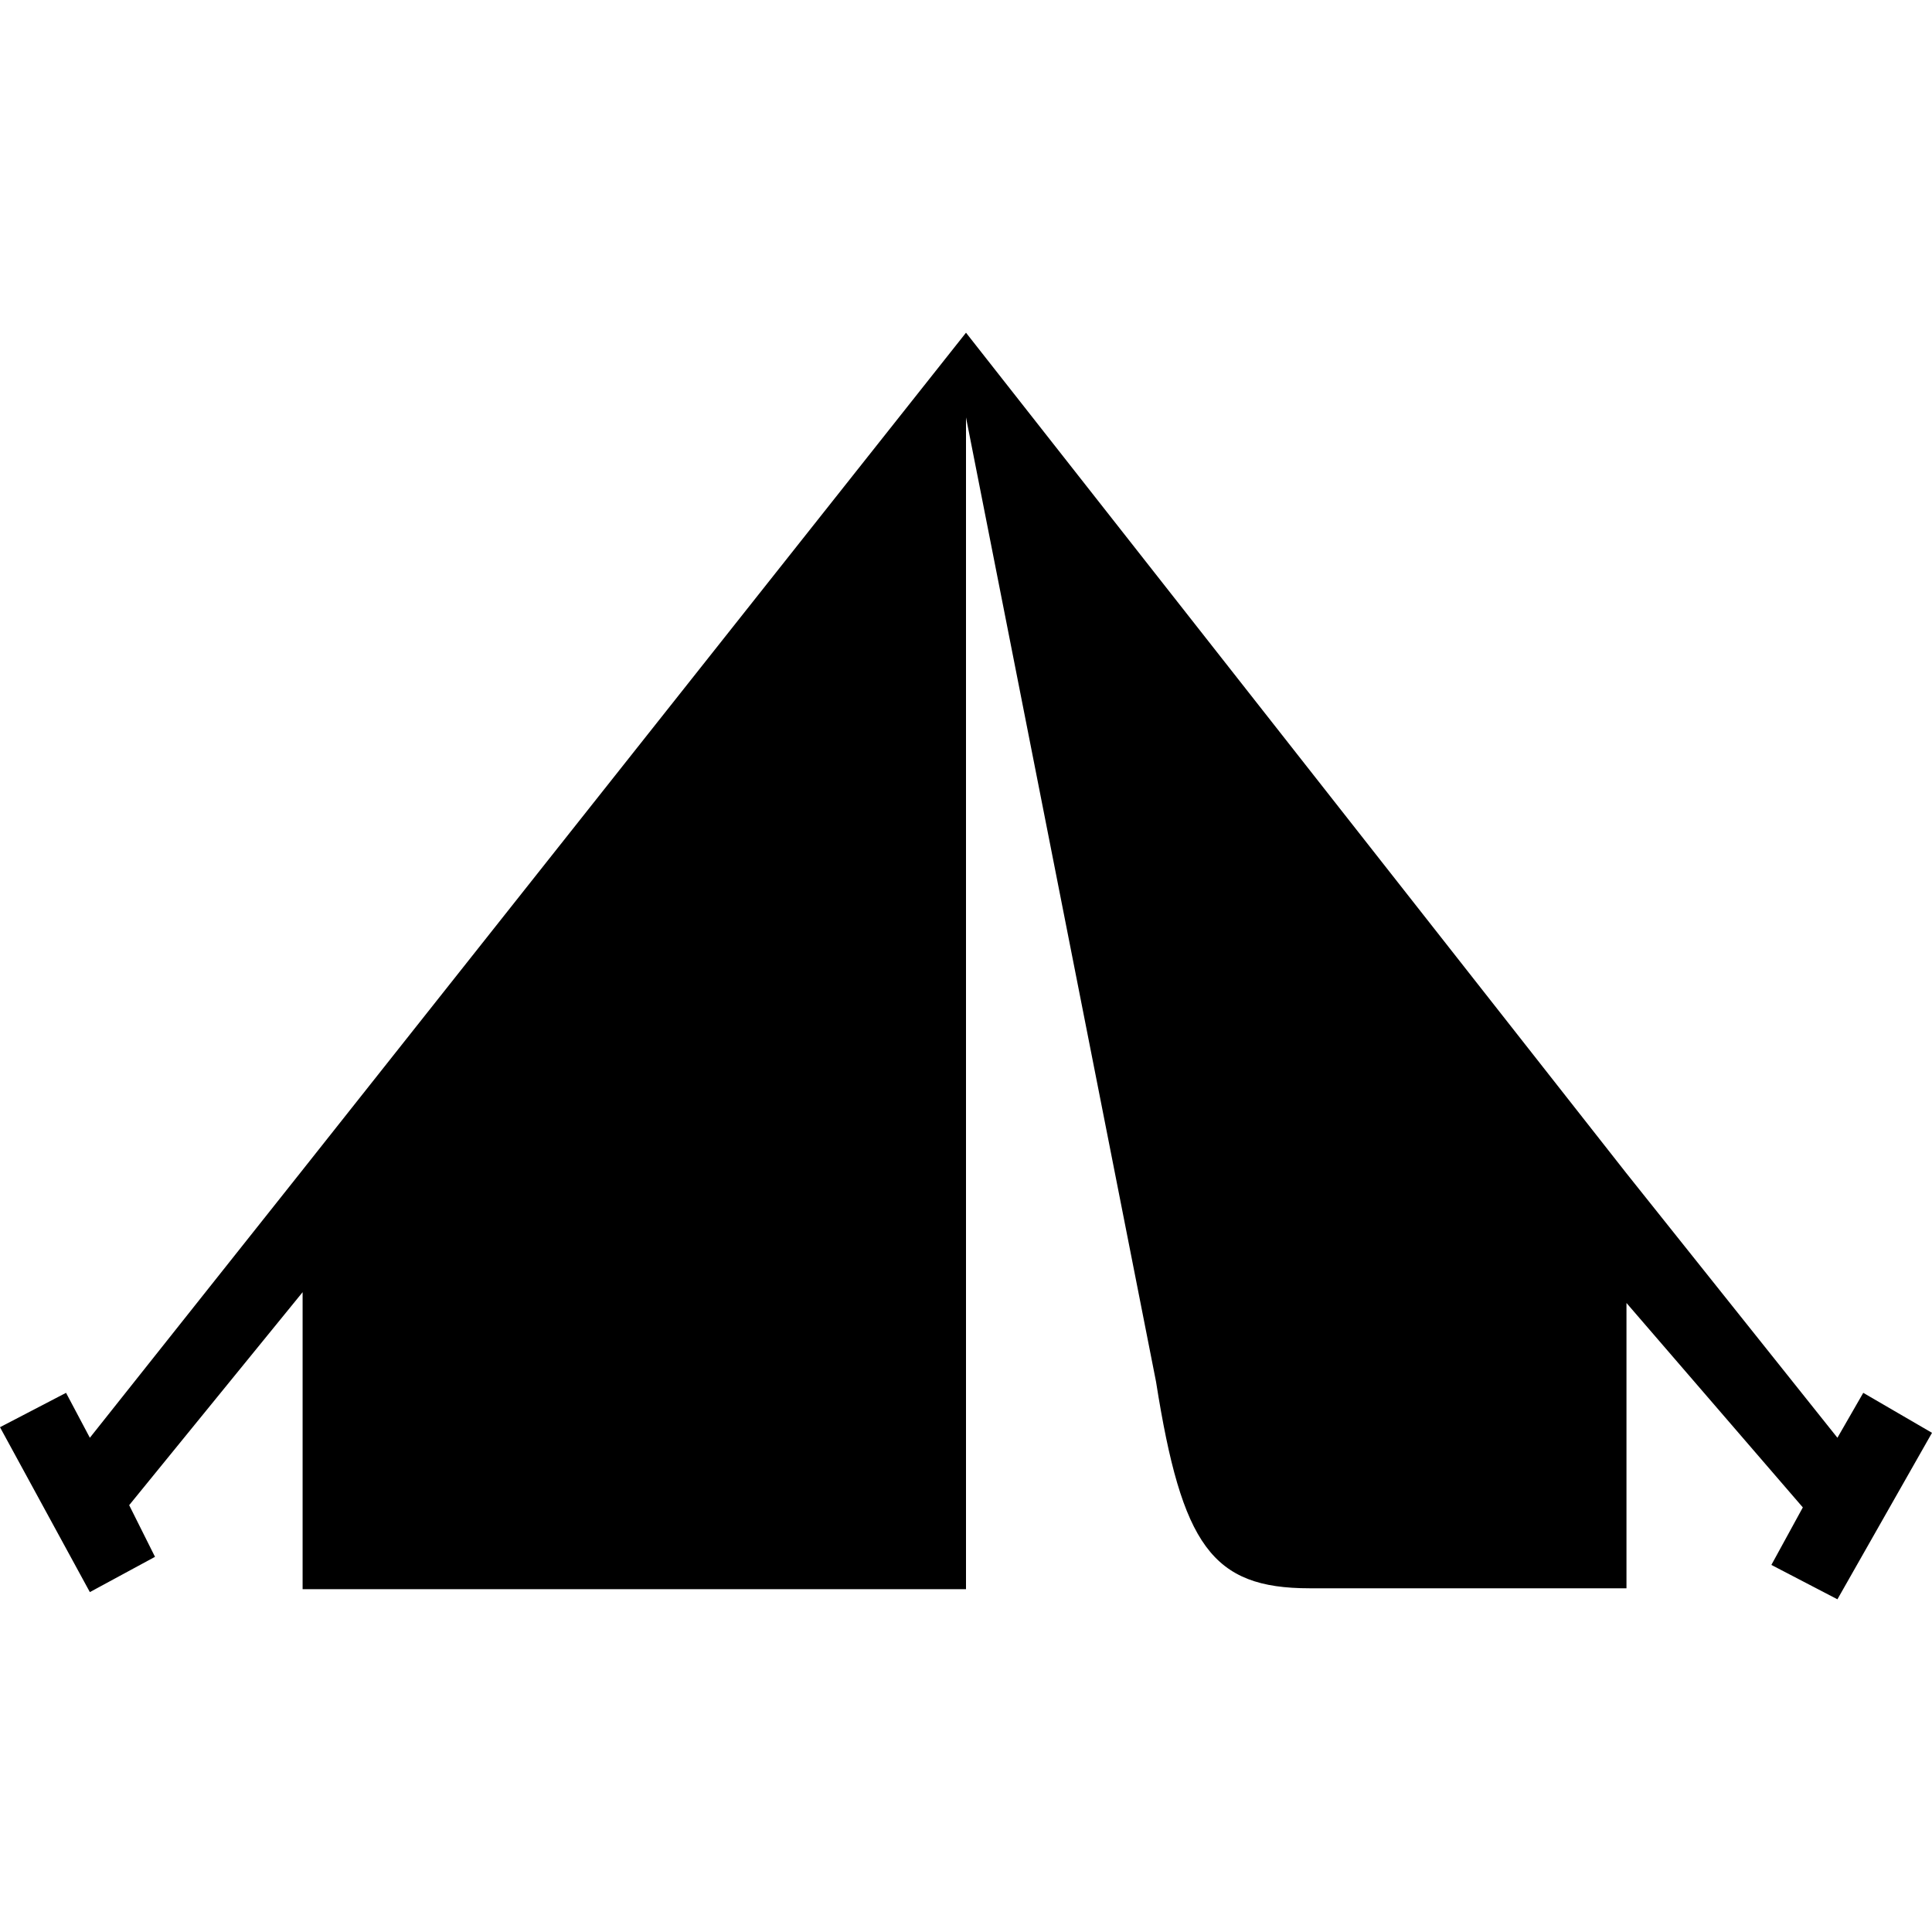<svg xmlns="http://www.w3.org/2000/svg" viewBox="0 0 86 86">
  <path d="M43,18.58V70.74H13.47V57.52L5.75,67l1.15,2.3L4,70.87,0,63.53,2.94,62,4,64l9.38-11.81L43,14.81,72.4,52.23,81.79,64,82.94,62,86,63.78l-4.21,7.41-2.94-1.53,1.4-2.56L72.4,58v12.7H58.29c-4.34,0-5.68-1.91-6.83-9.19L43,18.58"/>
</svg>
